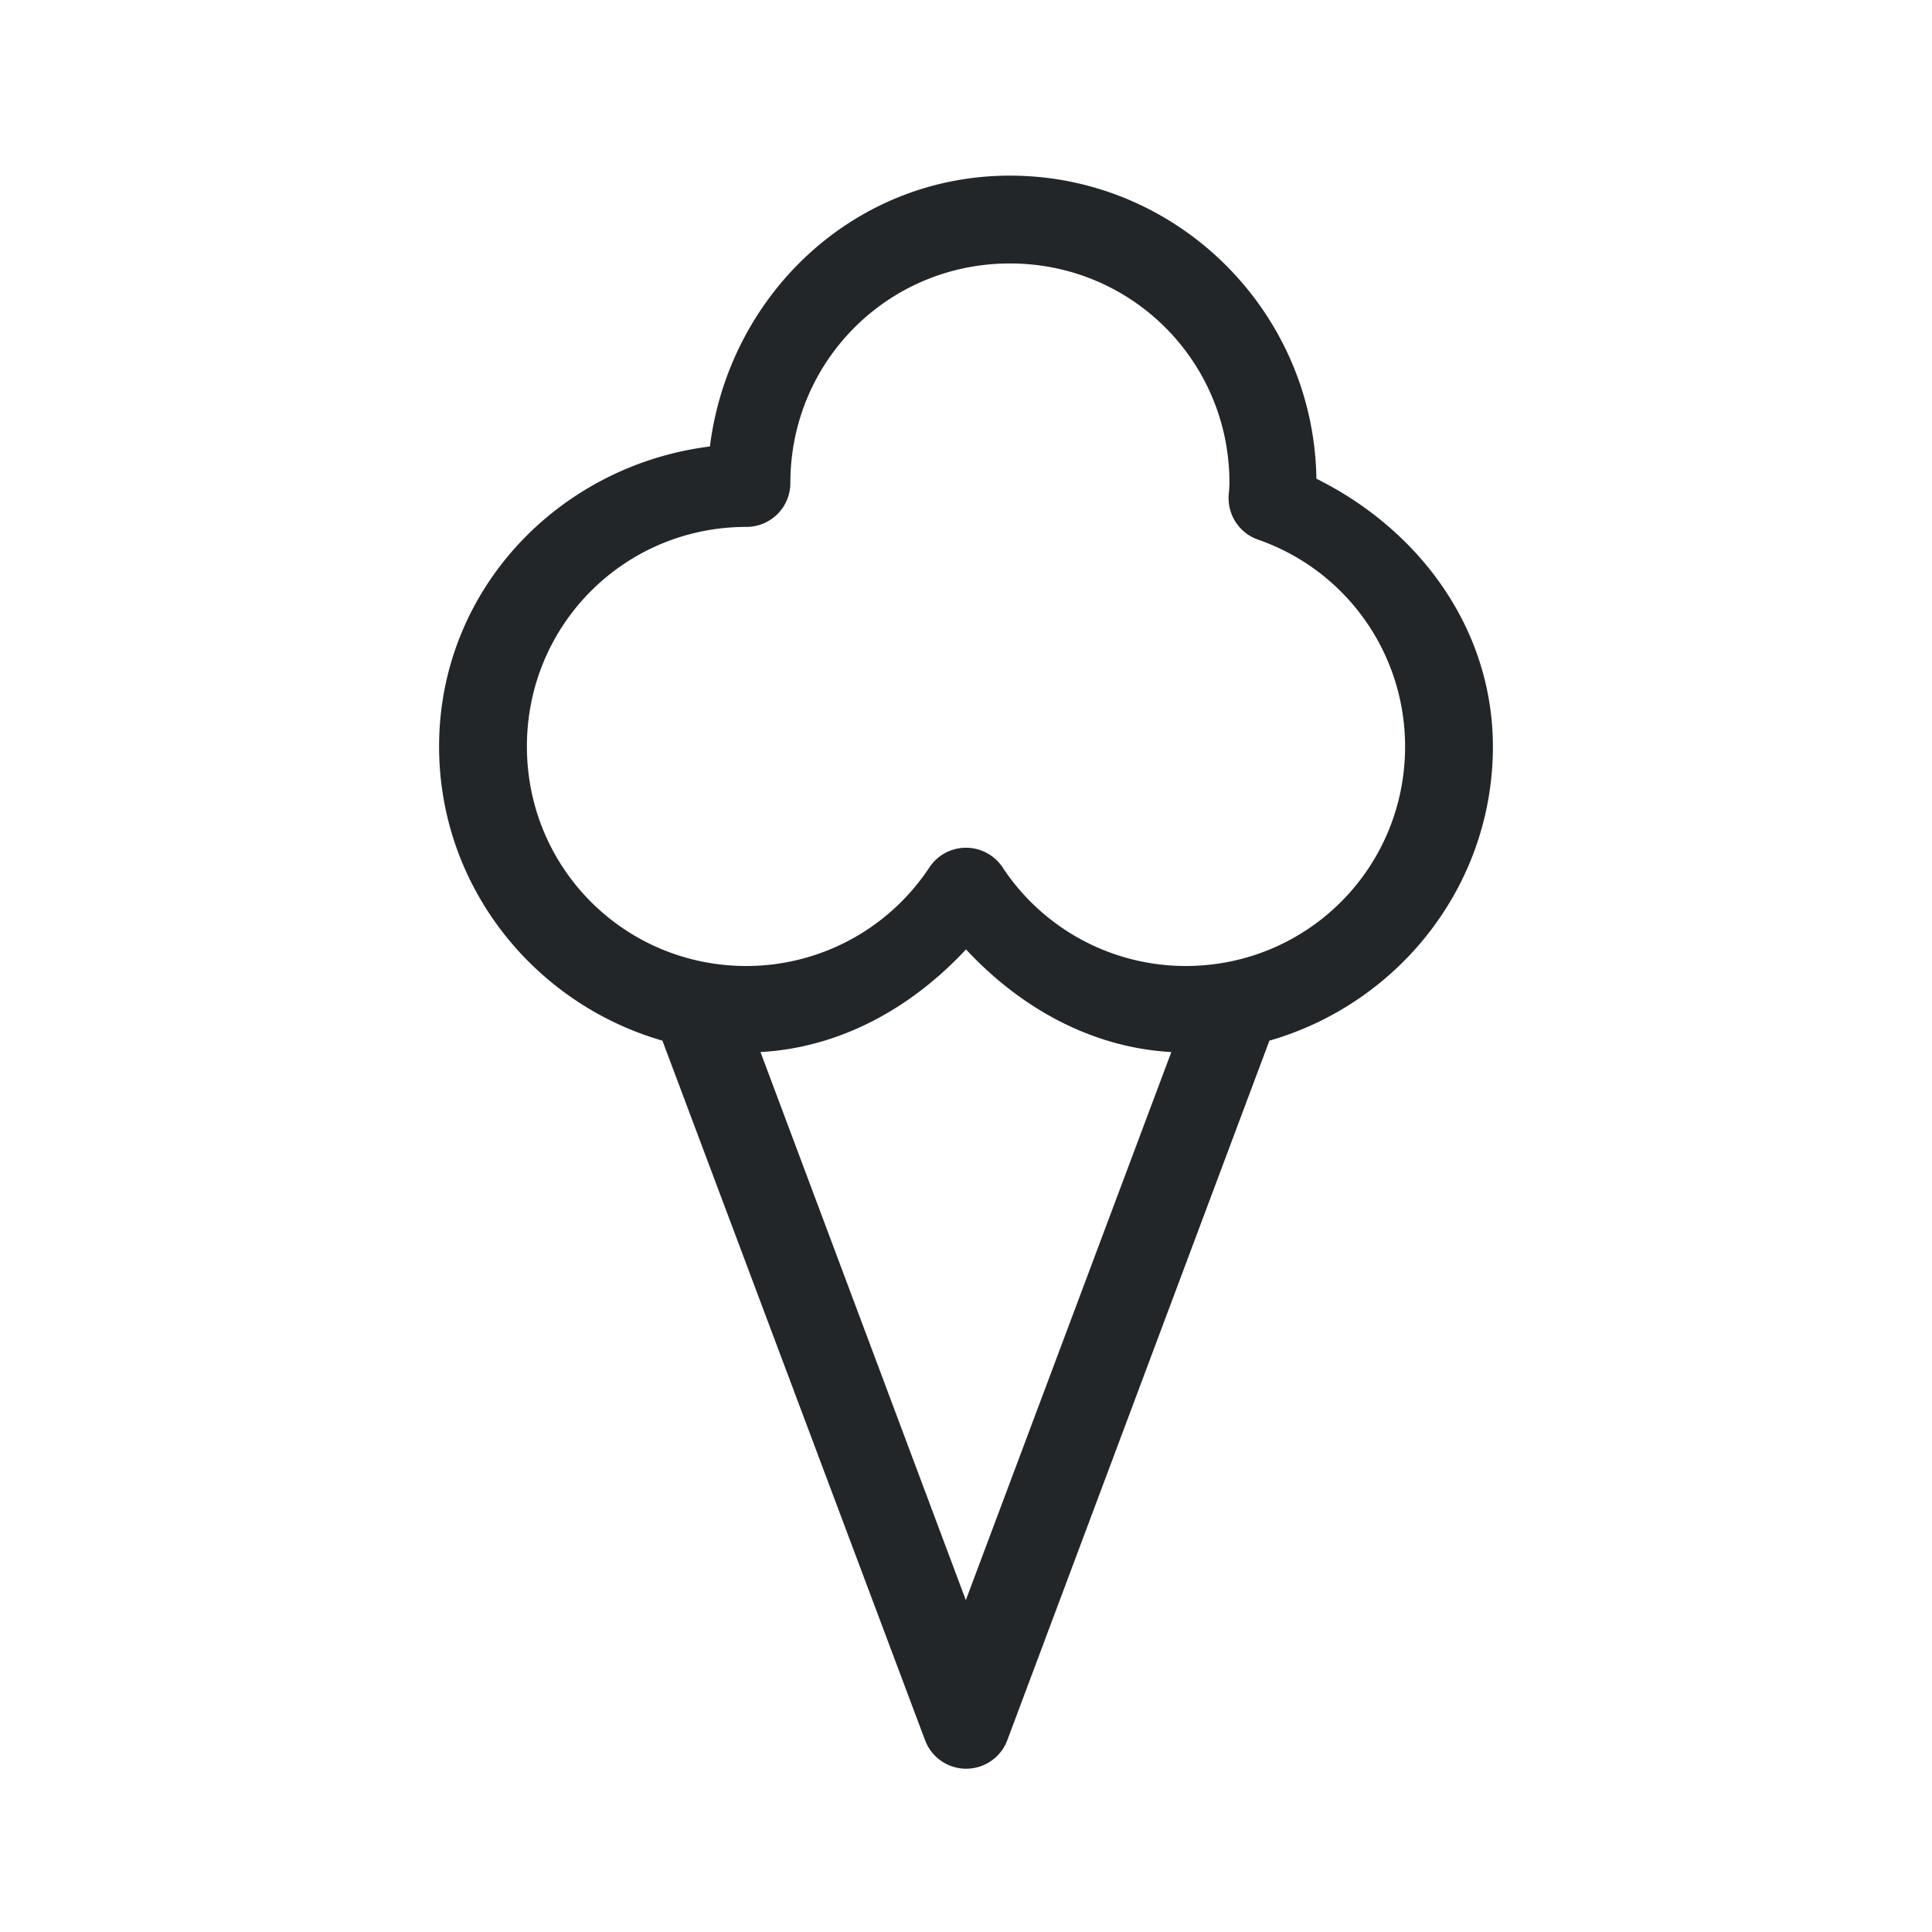 <svg xmlns="http://www.w3.org/2000/svg" viewBox="0 0 22 22">
  <defs id="defs3051">
    <style type="text/css" id="current-color-scheme">
      .ColorScheme-Text {
        color:#232629;
      }
      </style>
  </defs>
 <path
     style="fill:currentColor;"
     d="M 11.5 2 C 9.72 2 8.3 3.361 8.084 5.084 C 6.361 5.3 5 6.72 5 8.5 C 5 10.093 6.082 11.429 7.543 11.85 L 10.533 19.814 A 0.5 0.5 0 0 0 11.471 19.814 L 14.455 11.85 C 15.917 11.43 17 10.094 17 8.5 C 16.998 7.162 16.167 6.036 14.99 5.451 C 14.962 3.548 13.41 2 11.5 2 z M 11.5 3 C 12.886 3 13.999 4.112 14 5.498 C 13.999 5.542 13.996 5.585 13.992 5.629 A 0.5 0.5 0 0 0 14.326 6.145 C 15.33 6.495 15.999 7.437 16 8.5 C 16 9.887 14.887 11 13.5 11 C 12.661 10.999 11.881 10.579 11.418 9.879 A 0.5 0.5 0 0 0 10.582 9.879 C 10.119 10.579 9.339 10.999 8.5 11 C 7.113 11 6 9.887 6 8.5 C 6 7.113 7.113 6 8.5 6 A 0.5 0.5 0 0 0 9 5.5 C 9 4.113 10.113 3 11.5 3 z M 11 10.811 C 11.618 11.475 12.427 11.929 13.338 11.98 L 10.998 18.221 L 8.66 11.98 C 9.572 11.929 10.381 11.476 11 10.811 z"
     class="ColorScheme-Text"
     />
</svg>
